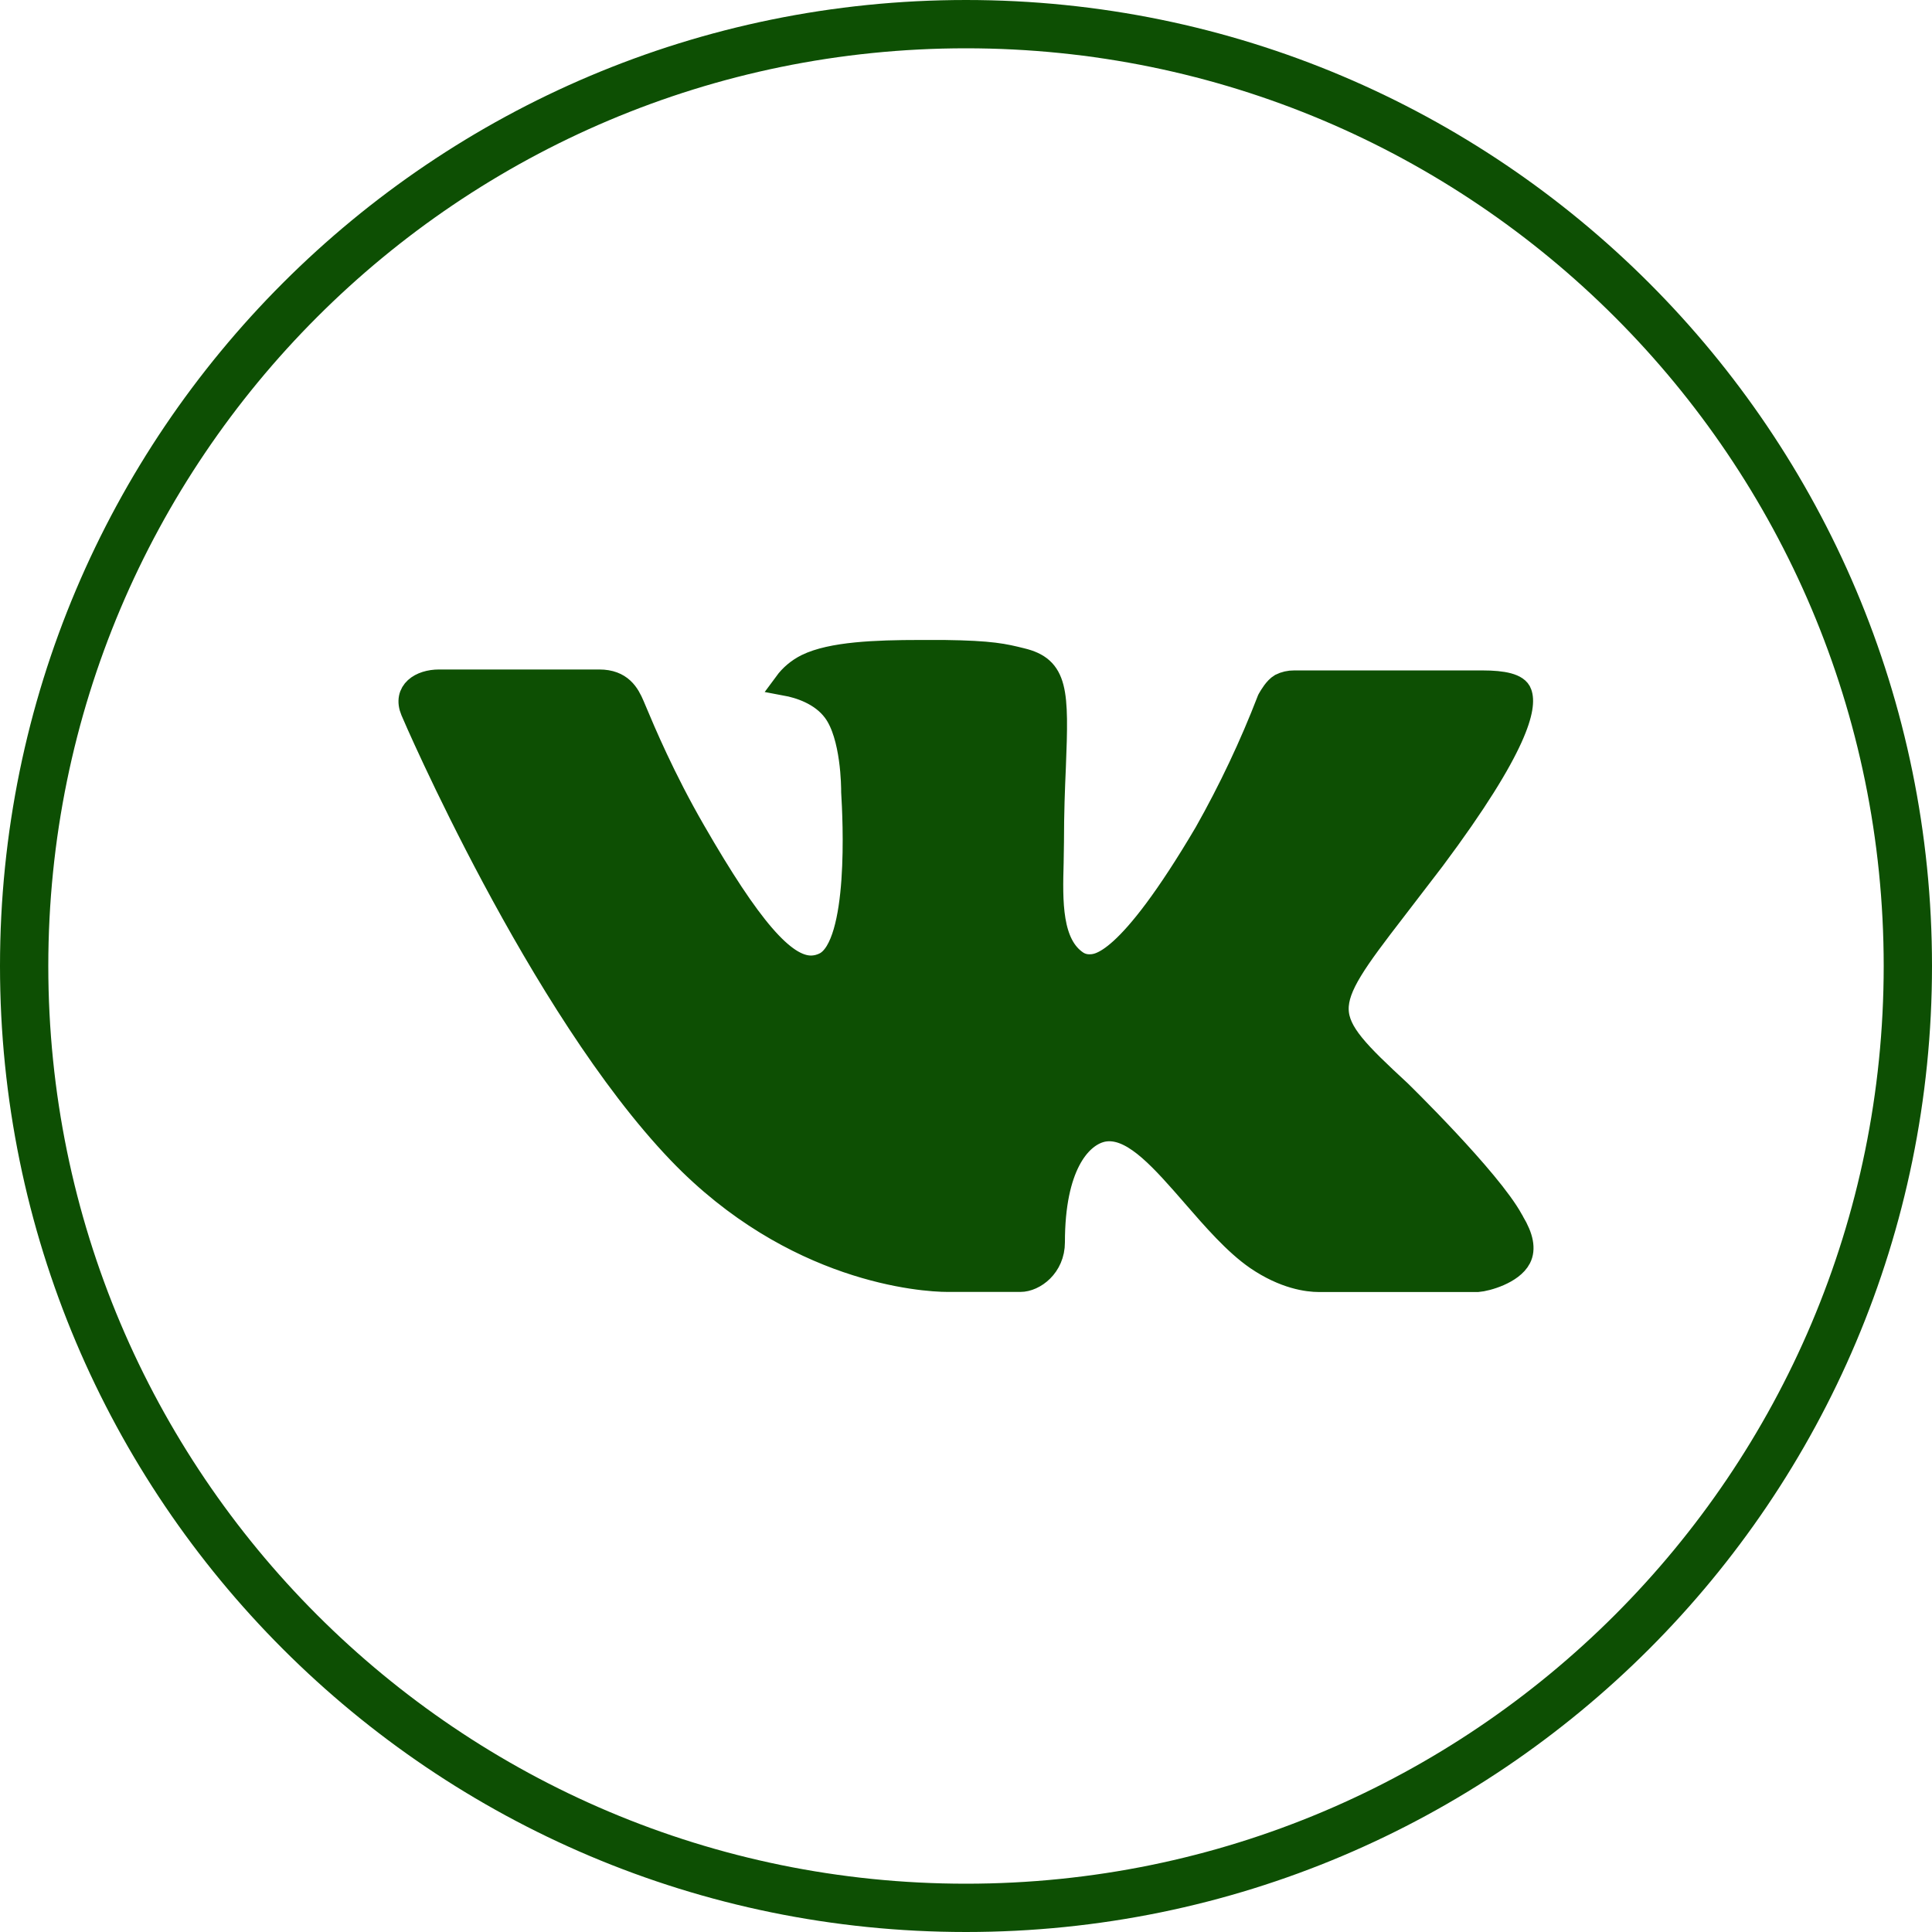 <?xml version="1.0" encoding="UTF-8"?> <svg xmlns="http://www.w3.org/2000/svg" width="80" height="80" viewBox="0 0 80 80" fill="none"> <path d="M79 40C79 61.539 61.539 79 40 79C18.461 79 1 61.539 1 40C1 18.461 18.461 1 40 1C61.539 1 79 18.461 79 40Z" stroke="#0D4F03" stroke-width="2"></path> <path d="M57.946 45.219C57.946 45.219 61.667 48.849 62.583 50.535C62.603 50.562 62.616 50.589 62.624 50.608C62.627 50.613 62.629 50.618 62.631 50.621C63.003 51.241 63.091 51.722 62.907 52.081C62.6 52.679 61.548 52.974 61.189 53H54.615C54.159 53 53.203 52.883 52.047 52.094C51.158 51.48 50.283 50.474 49.43 49.492L49.426 49.486C48.15 48.022 47.046 46.757 45.932 46.757C45.791 46.757 45.651 46.778 45.516 46.822C44.675 47.09 43.596 48.278 43.596 51.44C43.596 52.428 42.808 52.996 42.251 52.996H39.24C38.214 52.996 32.872 52.64 28.138 47.706C22.344 41.662 17.129 29.539 17.085 29.426C16.756 28.642 17.436 28.222 18.176 28.222H24.816C25.702 28.222 25.991 28.755 26.192 29.227C26.219 29.288 26.253 29.369 26.294 29.468C26.628 30.265 27.455 32.238 28.721 34.426C31.031 38.438 32.447 40.067 33.582 40.067C33.795 40.065 34.004 40.011 34.191 39.911C35.672 39.097 35.396 33.876 35.331 32.793C35.331 32.589 35.326 30.457 34.568 29.435C34.025 28.694 33.1 28.412 32.539 28.308C32.766 27.999 33.065 27.748 33.411 27.576C34.428 27.074 36.26 27 38.079 27H39.091C41.063 27.026 41.572 27.152 42.286 27.329C43.732 27.672 43.763 28.594 43.636 31.753C43.596 32.65 43.557 33.664 43.557 34.859C43.557 34.985 43.554 35.115 43.551 35.249C43.547 35.392 43.544 35.539 43.544 35.691L43.544 35.703C43.5 37.307 43.45 39.124 44.596 39.872C44.745 39.965 44.919 40.015 45.095 40.015C45.494 40.015 46.695 40.015 49.947 34.5C50.95 32.724 51.822 30.88 52.555 28.98C52.558 28.974 52.562 28.968 52.566 28.961C52.64 28.832 52.825 28.514 53.041 28.386C53.209 28.302 53.396 28.259 53.585 28.261H61.391C62.241 28.261 62.824 28.386 62.933 28.711C63.126 29.227 62.898 30.8 59.335 35.57L57.744 37.645C54.514 41.831 54.514 42.043 57.946 45.219Z" fill="#0D4F03"></path> <path d="M57.946 45.219C57.946 45.219 61.667 48.849 62.583 50.535C62.603 50.562 62.616 50.589 62.624 50.608C62.627 50.613 62.629 50.618 62.631 50.621C63.003 51.241 63.091 51.722 62.907 52.081C62.6 52.679 61.548 52.974 61.189 53H54.615C54.159 53 53.203 52.883 52.047 52.094C51.158 51.48 50.283 50.474 49.43 49.492L49.426 49.486C48.15 48.022 47.046 46.757 45.932 46.757C45.791 46.757 45.651 46.778 45.516 46.822C44.675 47.09 43.596 48.278 43.596 51.44C43.596 52.428 42.808 52.996 42.251 52.996H39.24C38.214 52.996 32.872 52.64 28.138 47.706C22.344 41.662 17.129 29.539 17.085 29.426C16.756 28.642 17.436 28.222 18.176 28.222H24.816C25.702 28.222 25.991 28.755 26.192 29.227C26.219 29.288 26.253 29.369 26.294 29.468C26.628 30.265 27.455 32.238 28.721 34.426C31.031 38.438 32.447 40.067 33.582 40.067C33.795 40.065 34.004 40.011 34.191 39.911C35.672 39.097 35.396 33.876 35.331 32.793C35.331 32.589 35.326 30.457 34.568 29.435C34.025 28.694 33.1 28.412 32.539 28.308C32.766 27.999 33.065 27.748 33.411 27.576C34.428 27.074 36.26 27 38.079 27H39.091C41.063 27.026 41.572 27.152 42.286 27.329C43.732 27.672 43.763 28.594 43.636 31.753C43.596 32.65 43.557 33.664 43.557 34.859C43.557 34.985 43.554 35.115 43.551 35.249C43.547 35.392 43.544 35.539 43.544 35.691L43.544 35.703C43.5 37.307 43.45 39.124 44.596 39.872C44.745 39.965 44.919 40.015 45.095 40.015C45.494 40.015 46.695 40.015 49.947 34.5C50.95 32.724 51.822 30.88 52.555 28.98C52.558 28.974 52.562 28.968 52.566 28.961C52.64 28.832 52.825 28.514 53.041 28.386C53.209 28.302 53.396 28.259 53.585 28.261H61.391C62.241 28.261 62.824 28.386 62.933 28.711C63.126 29.227 62.898 30.8 59.335 35.57L57.744 37.645C54.514 41.831 54.514 42.043 57.946 45.219Z" stroke="#0D4F03"></path> </svg> 